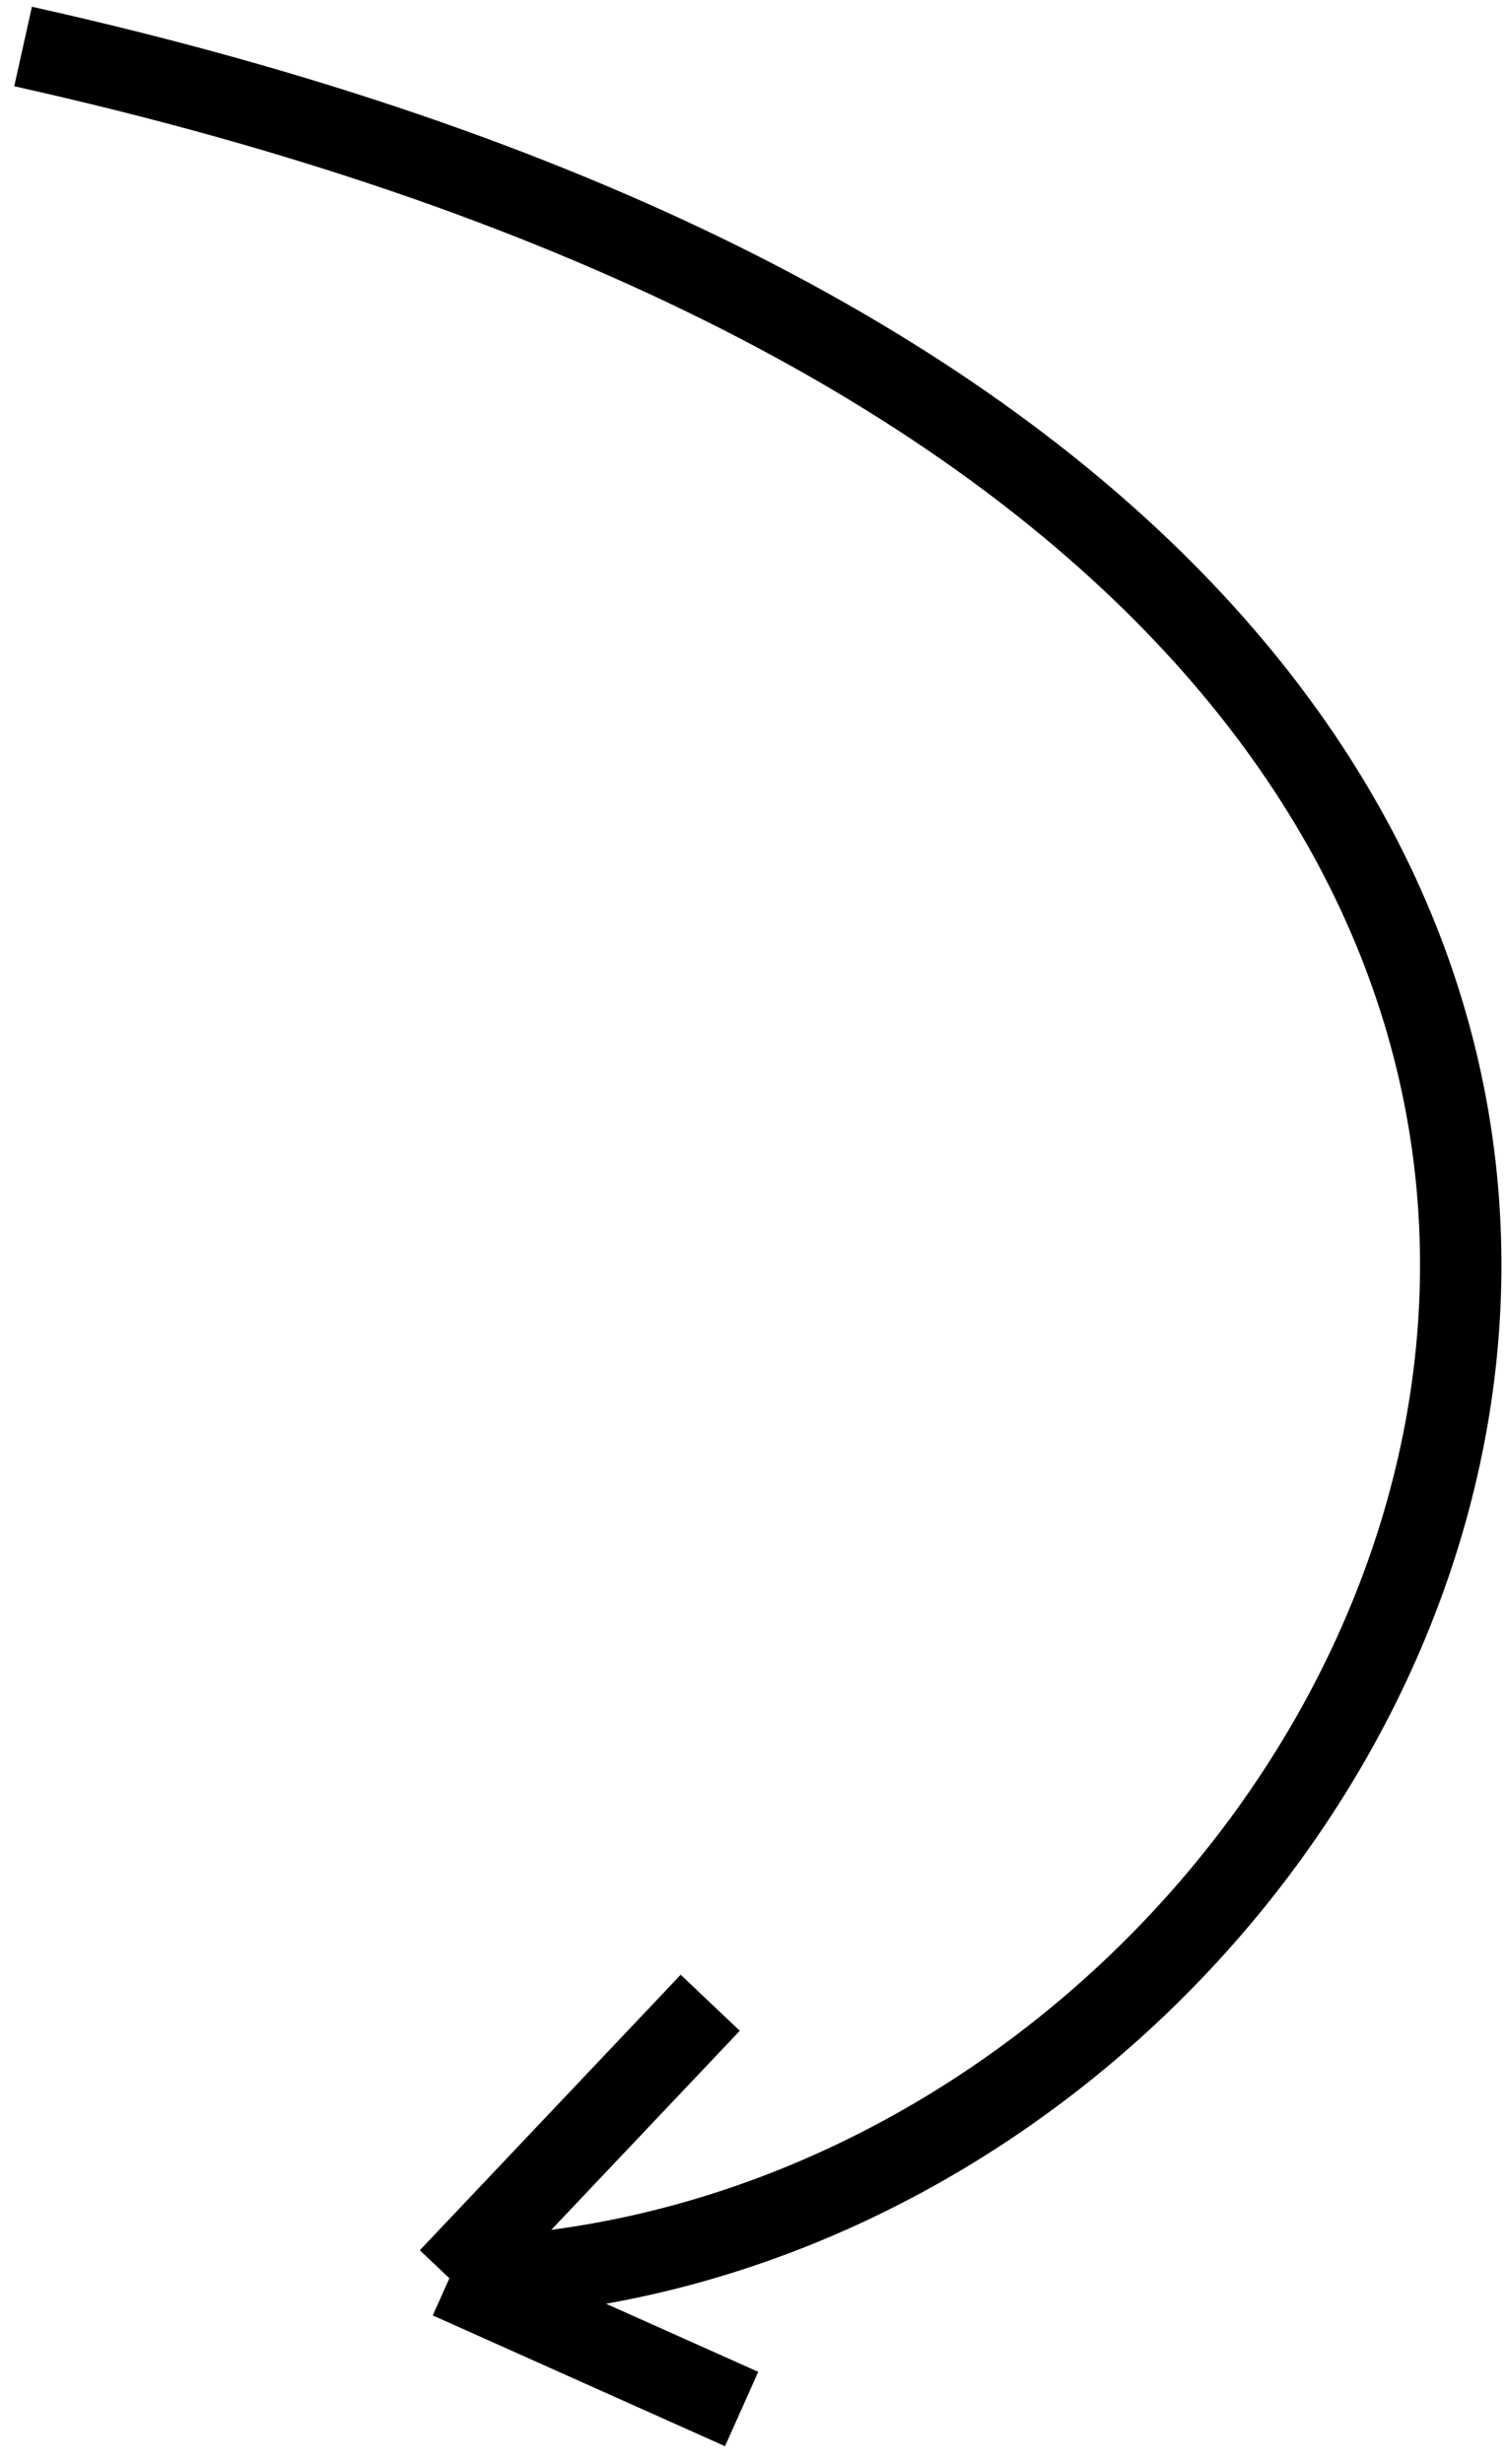 <svg width="74" height="121" viewBox="0 0 74 121" fill="none" xmlns="http://www.w3.org/2000/svg">
<path d="M1.134 2.284C110.479 26.617 72.751 110.989 22.081 111.883M22.081 111.883L34.899 98.354M22.081 111.883L36.441 118.305" stroke="black" stroke-width="4"/>
</svg>
